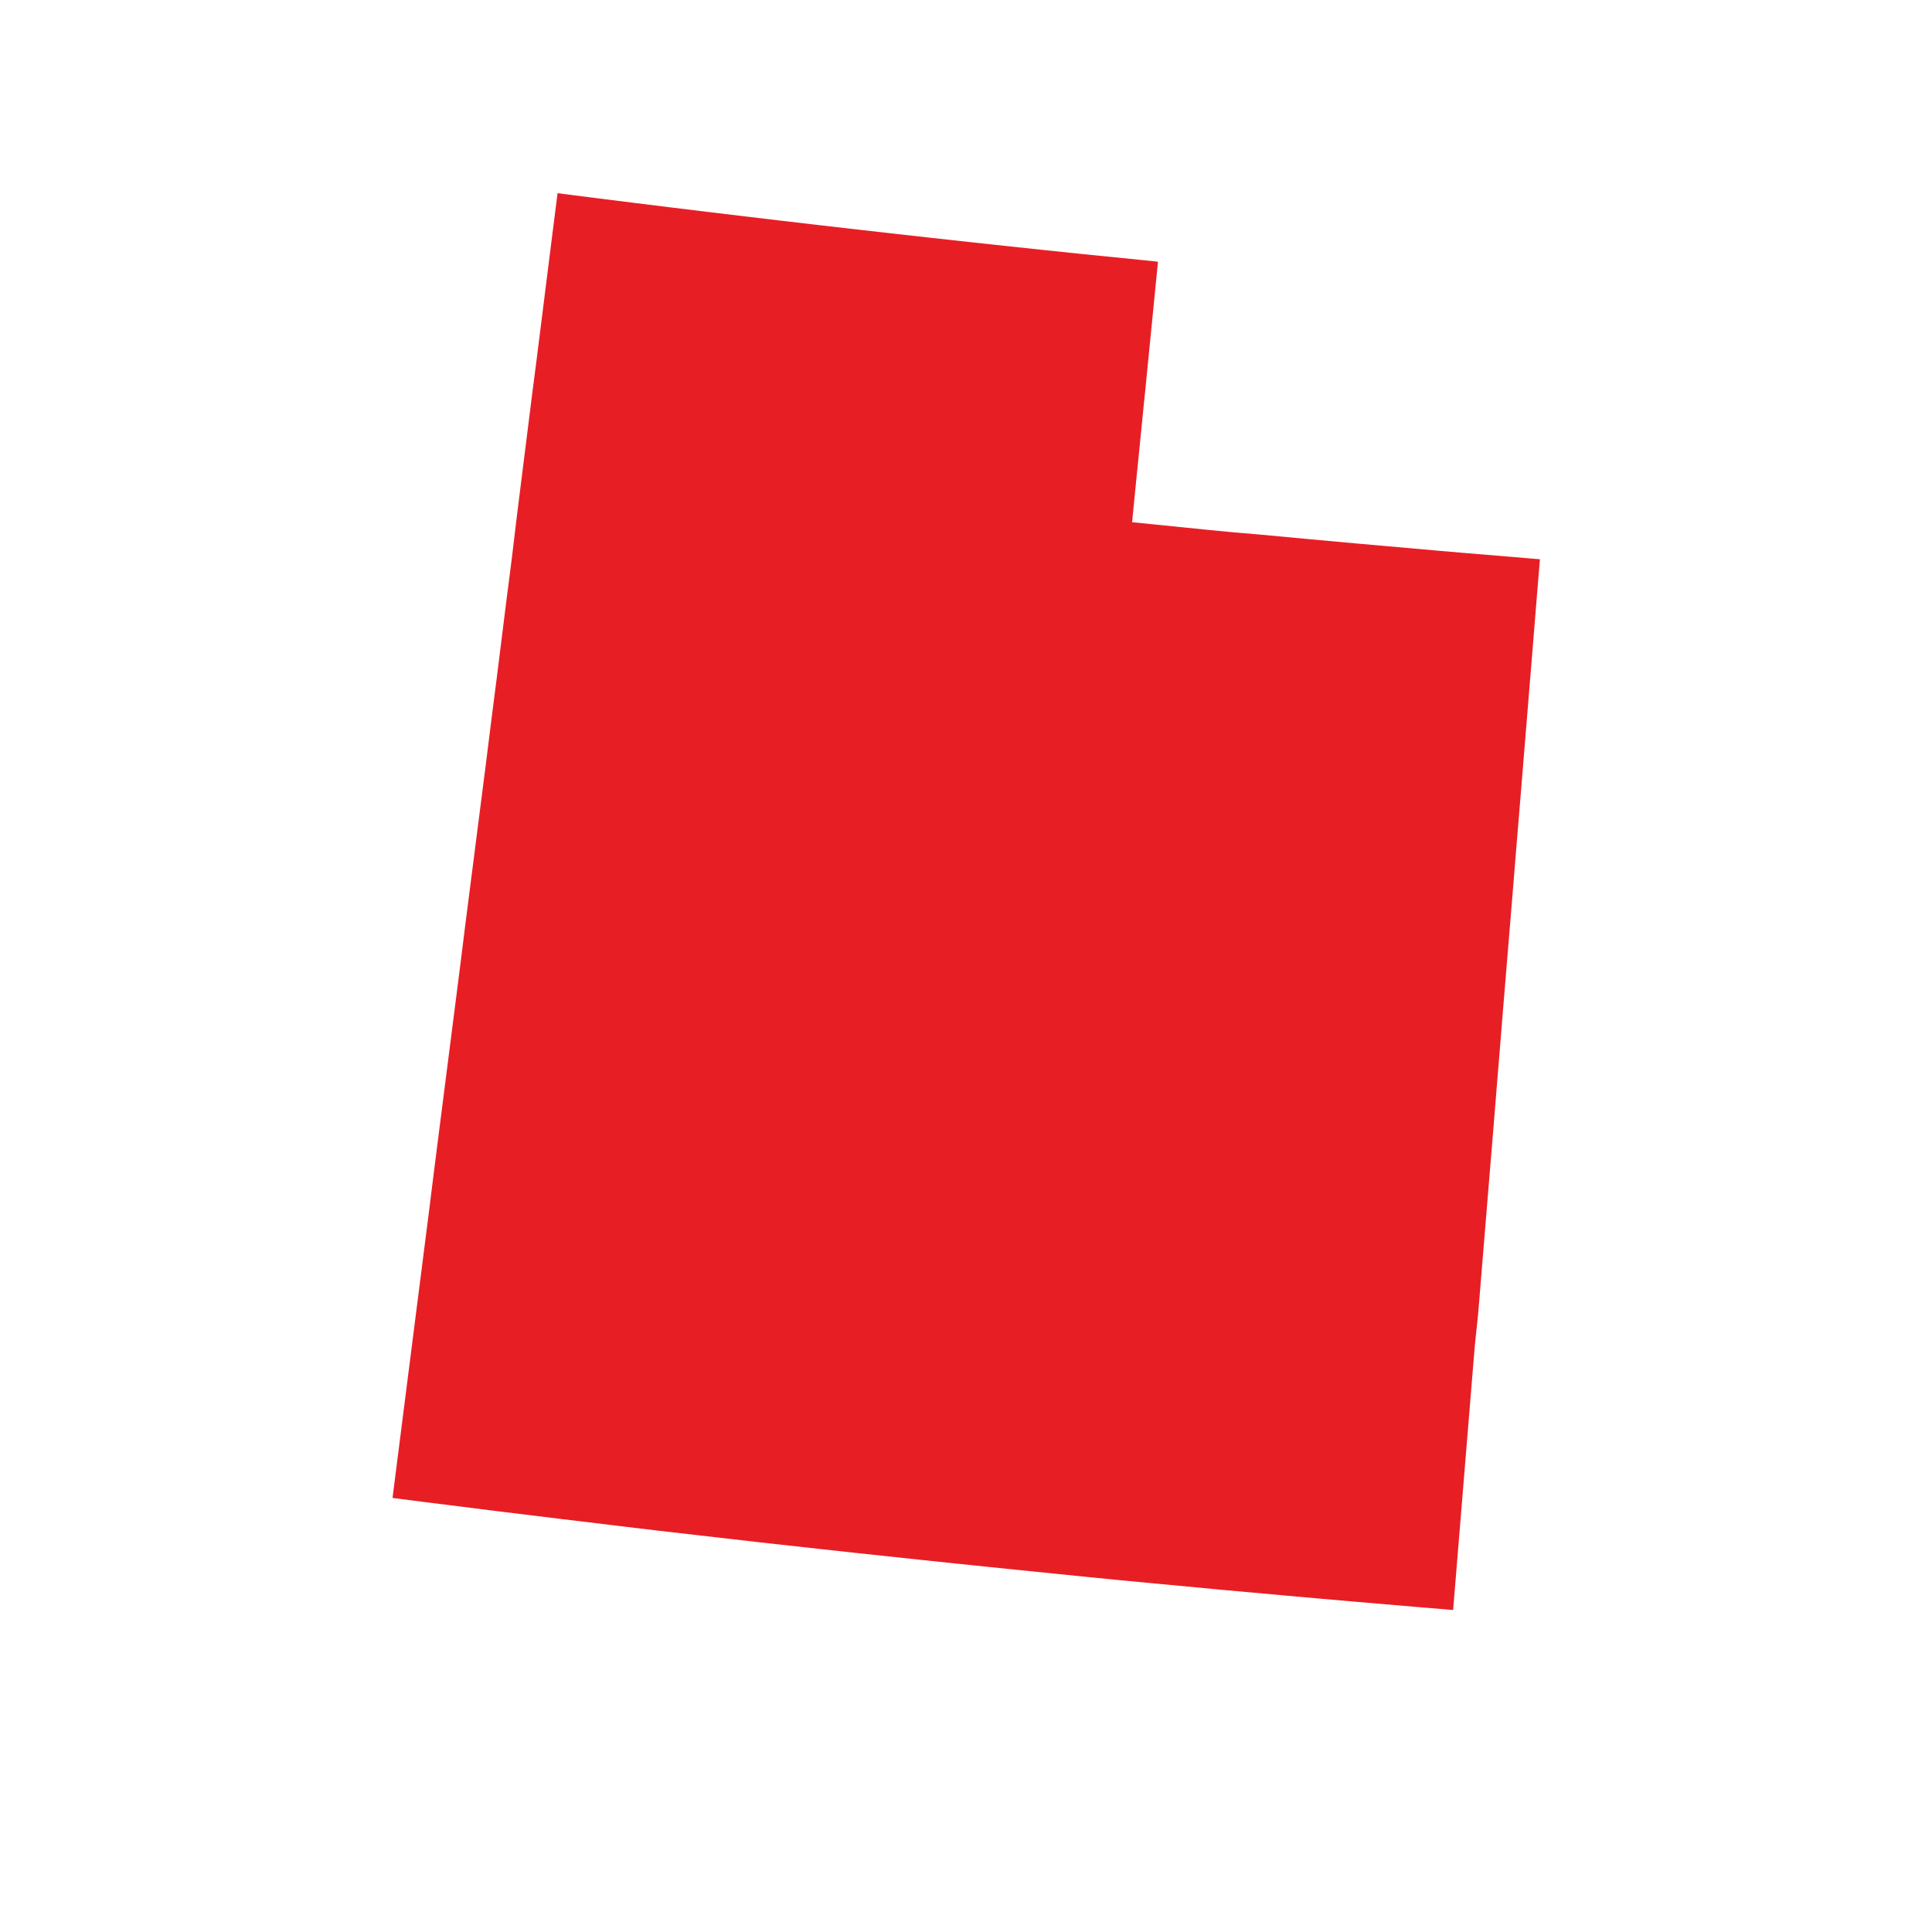 <svg id="Layer_1" data-name="Layer 1" xmlns="http://www.w3.org/2000/svg" viewBox="0 0 30 30"><defs><style>.cls-1{fill:#E81E25;}</style></defs><title>StateIcons</title><path id="Path_3131" data-name="Path 3131" class="cls-1" d="M17.981,4.064l-.025.253-.025.252-.025.253-.025.252-.025.253-.025.252-.025.253-.025.253-.026.253-.025.253-.025.252-.025.253-.026.253-.025.253-.025.253-.025.254h0l.396.04.396.04.396.04.396.038L19.556,8.3l.396.037.396.037.396.036.396.036.396.035.396.035.396.035.396.034.396.033.396.033.396.033-.042.507-.041.507-.041.507-.042.508-.041.508-.042.508-.041.508-.042.508-.042.509-.041.509-.042.509-.042.51-.042.51-.042.51-.041.51-.042.51-.041.51-.042.51-.042.511-.042.511-.042.511-.042.511-.042.511L22.9,20.906l-.042.511-.042.512-.042.512-.042.512-.042.512-.042.513-.042.512L22.564,25l-.516-.043-.516-.044-.516-.044-.516-.045-.516-.046L19.469,24.731l-.514-.046-.514-.049-.516-.048-.514-.049-.517-.051-.514-.052-.514-.052L15.35,24.331l-.514-.053-.514-.054-.514-.055-.514-.055-.514-.056-.514-.057-.514-.057-.514-.059-.514-.059-.514-.059L9.693,23.705l-.514-.062-.514-.062-.514-.063-.514-.063-.514-.065-.514-.064-.514-.066.081-.637.081-.637.081-.637.081-.636.081-.636.081-.636.081-.636.079-.635.081-.636.081-.635.081-.635.081-.634.081-.635.079-.634.081-.634.081-.633.081-.633.081-.633.079-.633.081-.633.079-.632.079-.632.081-.632L8.023,8.038l.079-.631.079-.63.079-.63.081-.63.079-.629.079-.629.079-.629L8.658,3l.581.074.581.073.582.072.582.071.582.07.582.069.582.068.582.067.582.066.583.065.582.064.582.063.583.062.583.061L17.39,4.003Z"/></svg>
